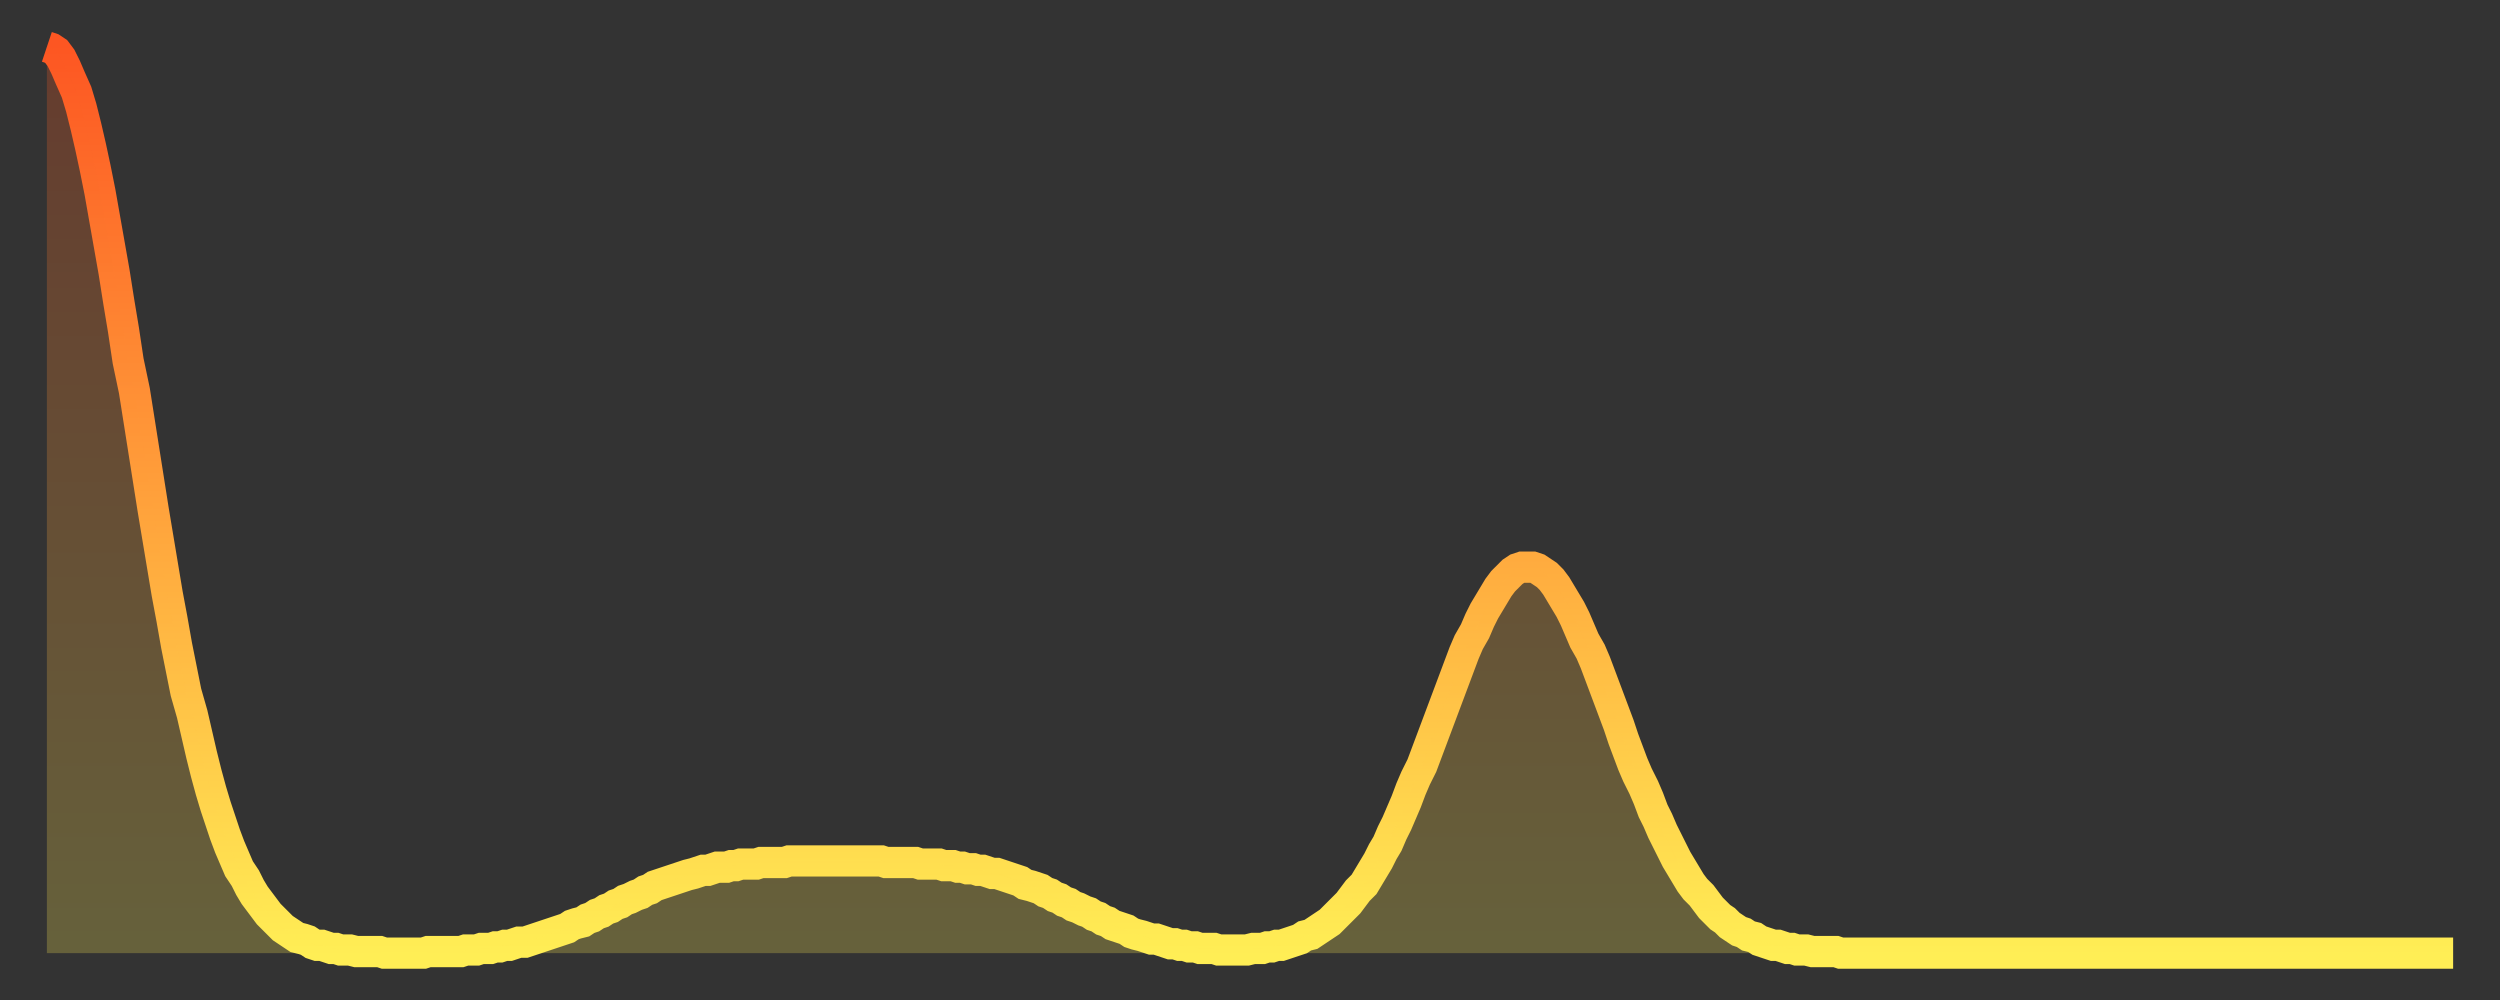 <?xml version="1.0" encoding="utf-8" ?>
<svg baseProfile="full" height="64" version="1.1" width="160" xmlns="http://www.w3.org/2000/svg" xmlns:ev="http://www.w3.org/2001/xml-events" xmlns:xlink="http://www.w3.org/1999/xlink"><rect width="100%" height="100%" fill="#333333" stroke="none"/><defs><linearGradient id="id82096" x1="0" x2="0" y1="0" y2="1"><stop offset="0%" stop-color="#fd5622" /><stop offset="50%" stop-color="#ffa13b" /><stop offset="100%" stop-color="#ffee55" /></linearGradient></defs><g transform="translate(3,3)"><g><path d="M 0.0 0.0 0.3 0.1 0.6 0.3 0.9 0.7 1.2 1.3 1.5 2.0 1.9 2.9 2.2 3.9 2.5 5.1 2.8 6.4 3.1 7.8 3.4 9.3 3.7 11.0 4.0 12.7 4.3 14.4 4.6 16.3 4.9 18.1 5.2 20.1 5.6 22.0 5.9 23.9 6.2 25.8 6.5 27.7 6.8 29.6 7.1 31.4 7.4 33.2 7.7 35.0 8.0 36.6 8.3 38.3 8.6 39.8 8.9 41.3 9.3 42.7 9.6 44.0 9.9 45.3 10.2 46.5 10.5 47.6 10.8 48.6 11.1 49.5 11.4 50.4 11.7 51.2 12.0 51.9 12.3 52.6 12.7 53.2 13.0 53.8 13.3 54.3 13.6 54.7 13.9 55.1 14.2 55.5 14.5 55.8 14.8 56.1 15.1 56.4 15.4 56.6 15.7 56.8 16.0 57.0 16.4 57.1 16.7 57.2 17.0 57.4 17.3 57.5 17.6 57.5 17.9 57.6 18.2 57.7 18.5 57.7 18.8 57.8 19.1 57.8 19.4 57.8 19.8 57.9 20.1 57.9 20.4 57.9 20.7 57.9 21.0 57.9 21.3 57.9 21.6 58.0 21.9 58.0 22.2 58.0 22.5 58.0 22.8 58.0 23.1 58.0 23.5 58.0 23.8 58.0 24.1 58.0 24.4 57.9 24.7 57.9 25.0 57.9 25.3 57.9 25.6 57.9 25.9 57.9 26.2 57.9 26.5 57.9 26.8 57.8 27.2 57.8 27.5 57.8 27.8 57.7 28.1 57.7 28.4 57.7 28.7 57.6 29.0 57.6 29.3 57.5 29.6 57.5 29.9 57.4 30.2 57.3 30.6 57.3 30.9 57.2 31.2 57.1 31.5 57.0 31.8 56.9 32.1 56.8 32.4 56.7 32.7 56.6 33.0 56.5 33.3 56.4 33.6 56.2 33.9 56.1 34.3 56.0 34.6 55.8 34.9 55.7 35.2 55.5 35.5 55.4 35.8 55.2 36.1 55.1 36.4 54.9 36.7 54.8 37.0 54.6 37.3 54.5 37.7 54.3 38.0 54.2 38.3 54.0 38.6 53.9 38.9 53.7 39.2 53.6 39.5 53.5 39.8 53.4 40.1 53.3 40.4 53.2 40.7 53.1 41.0 53.0 41.4 52.9 41.7 52.8 42.0 52.7 42.3 52.7 42.6 52.6 42.9 52.5 43.2 52.5 43.5 52.5 43.8 52.4 44.1 52.4 44.4 52.3 44.7 52.3 45.1 52.3 45.4 52.3 45.7 52.2 46.0 52.2 46.3 52.2 46.6 52.2 46.9 52.2 47.2 52.2 47.5 52.1 47.8 52.1 48.1 52.1 48.5 52.1 48.8 52.1 49.1 52.1 49.4 52.1 49.7 52.1 50.0 52.1 50.3 52.1 50.6 52.1 50.9 52.1 51.2 52.1 51.5 52.1 51.8 52.1 52.2 52.1 52.5 52.1 52.8 52.1 53.1 52.1 53.4 52.1 53.7 52.2 54.0 52.2 54.3 52.2 54.6 52.2 54.9 52.2 55.2 52.2 55.6 52.2 55.9 52.3 56.2 52.3 56.5 52.3 56.8 52.3 57.1 52.3 57.4 52.4 57.7 52.4 58.0 52.4 58.3 52.5 58.6 52.5 58.9 52.6 59.3 52.6 59.6 52.7 59.9 52.7 60.2 52.8 60.5 52.9 60.8 52.9 61.1 53.0 61.4 53.1 61.7 53.2 62.0 53.3 62.3 53.4 62.6 53.6 63.0 53.7 63.3 53.8 63.6 53.9 63.9 54.1 64.2 54.2 64.5 54.4 64.8 54.5 65.1 54.7 65.4 54.8 65.7 55.0 66.0 55.1 66.4 55.3 66.7 55.4 67.0 55.6 67.3 55.7 67.6 55.9 67.9 56.0 68.2 56.2 68.5 56.3 68.8 56.4 69.1 56.5 69.4 56.7 69.7 56.8 70.1 56.9 70.4 57.0 70.7 57.1 71.0 57.1 71.3 57.2 71.6 57.3 71.9 57.4 72.2 57.4 72.5 57.5 72.8 57.5 73.1 57.6 73.5 57.6 73.8 57.7 74.1 57.7 74.4 57.7 74.7 57.7 75.0 57.8 75.3 57.8 75.6 57.8 75.9 57.8 76.2 57.8 76.5 57.8 76.8 57.8 77.2 57.7 77.5 57.7 77.8 57.7 78.1 57.6 78.4 57.6 78.7 57.5 79.0 57.5 79.3 57.4 79.6 57.3 79.9 57.2 80.2 57.1 80.5 56.9 80.9 56.8 81.2 56.6 81.5 56.4 81.8 56.2 82.1 56.0 82.4 55.7 82.7 55.4 83.0 55.1 83.3 54.8 83.6 54.4 83.9 54.0 84.3 53.6 84.6 53.1 84.9 52.6 85.2 52.1 85.5 51.5 85.8 51.0 86.1 50.3 86.4 49.7 86.7 49.0 87.0 48.3 87.3 47.5 87.6 46.8 88.0 46.0 88.3 45.2 88.6 44.4 88.9 43.6 89.2 42.8 89.5 42.0 89.8 41.2 90.1 40.4 90.4 39.6 90.7 38.8 91.0 38.1 91.4 37.4 91.7 36.7 92.0 36.1 92.3 35.6 92.6 35.1 92.9 34.6 93.2 34.2 93.5 33.9 93.8 33.6 94.1 33.4 94.4 33.3 94.7 33.3 95.1 33.3 95.4 33.4 95.7 33.6 96.0 33.8 96.3 34.1 96.6 34.5 96.9 35.0 97.2 35.5 97.5 36.0 97.8 36.6 98.1 37.3 98.4 38.0 98.8 38.7 99.1 39.4 99.4 40.2 99.7 41.0 100.0 41.8 100.3 42.6 100.6 43.4 100.9 44.3 101.2 45.1 101.5 45.9 101.8 46.6 102.2 47.4 102.5 48.1 102.8 48.9 103.1 49.5 103.4 50.2 103.7 50.8 104.0 51.4 104.3 52.0 104.6 52.5 104.9 53.0 105.2 53.5 105.5 53.9 105.9 54.3 106.2 54.7 106.5 55.1 106.8 55.4 107.1 55.7 107.4 55.9 107.7 56.2 108.0 56.4 108.3 56.6 108.6 56.7 108.9 56.9 109.3 57.0 109.6 57.2 109.9 57.3 110.2 57.4 110.5 57.5 110.8 57.5 111.1 57.6 111.4 57.7 111.7 57.7 112.0 57.8 112.3 57.8 112.6 57.8 113.0 57.9 113.3 57.9 113.6 57.9 113.9 57.9 114.2 57.9 114.5 57.9 114.8 58.0 115.1 58.0 115.4 58.0 115.7 58.0 116.0 58.0 116.3 58.0 116.7 58.0 117.0 58.0 117.3 58.0 117.6 58.0 117.9 58.0 118.2 58.0 118.5 58.0 118.8 58.0 119.1 58.0 119.4 58.0 119.7 58.0 120.1 58.0 120.4 58.0 120.7 58.0 121.0 58.0 121.3 58.0 121.6 58.0 121.9 58.0 122.2 58.0 122.5 58.0 122.8 58.0 123.1 58.0 123.4 58.0 123.8 58.0 124.1 58.0 124.4 58.0 124.7 58.0 125.0 58.0 125.3 58.0 125.6 58.0 125.9 58.0 126.2 58.0 126.5 58.0 126.8 58.0 127.2 58.0 127.5 58.0 127.8 58.0 128.1 58.0 128.4 58.0 128.7 58.0 129.0 58.0 129.3 58.0 129.6 58.0 129.9 58.0 130.2 58.0 130.5 58.0 130.9 58.0 131.2 58.0 131.5 58.0 131.8 58.0 132.1 58.0 132.4 58.0 132.7 58.0 133.0 58.0 133.3 58.0 133.6 58.0 133.9 58.0 134.2 58.0 134.6 58.0 134.9 58.0 135.2 58.0 135.5 58.0 135.8 58.0 136.1 58.0 136.4 58.0 136.7 58.0 137.0 58.0 137.3 58.0 137.6 58.0 138.0 58.0 138.3 58.0 138.6 58.0 138.9 58.0 139.2 58.0 139.5 58.0 139.8 58.0 140.1 58.0 140.4 58.0 140.7 58.0 141.0 58.0 141.3 58.0 141.7 58.0 142.0 58.0 142.3 58.0 142.6 58.0 142.9 58.0 143.2 58.0 143.5 58.0 143.8 58.0 144.1 58.0 144.4 58.0 144.7 58.0 145.1 58.0 145.4 58.0 145.7 58.0 146.0 58.0 146.3 58.0 146.6 58.0 146.9 58.0 147.2 58.0 147.5 58.0 147.8 58.0 148.1 58.0 148.4 58.0 148.8 58.0 149.1 58.0 149.4 58.0 149.7 58.0 150.0 58.0 150.3 58.0 150.6 58.0 150.9 58.0 151.2 58.0 151.5 58.0 151.8 58.0 152.1 58.0 152.5 58.0 152.8 58.0 153.1 58.0 153.4 58.0 153.7 58.0 154.0 58.0" fill="none" id="graph-curve" opacity="1" stroke="url(#id82096)" stroke-width="2" /><path d="M 0 58 L 0.0 0.0 0.3 0.1 0.6 0.3 0.9 0.7 1.2 1.3 1.5 2.0 1.9 2.9 2.2 3.9 2.5 5.1 2.8 6.4 3.1 7.8 3.4 9.3 3.7 11.0 4.0 12.7 4.3 14.4 4.6 16.3 4.9 18.1 5.2 20.1 5.6 22.0 5.9 23.9 6.2 25.8 6.5 27.7 6.8 29.6 7.1 31.4 7.4 33.2 7.7 35.0 8.0 36.6 8.3 38.3 8.6 39.8 8.9 41.3 9.3 42.7 9.6 44.0 9.9 45.3 10.2 46.5 10.5 47.6 10.8 48.6 11.1 49.5 11.4 50.4 11.7 51.2 12.0 51.9 12.3 52.6 12.7 53.2 13.0 53.8 13.3 54.3 13.6 54.7 13.9 55.1 14.2 55.5 14.5 55.8 14.8 56.1 15.1 56.4 15.4 56.6 15.7 56.8 16.0 57.0 16.4 57.1 16.7 57.2 17.0 57.4 17.3 57.5 17.6 57.5 17.9 57.6 18.2 57.7 18.5 57.7 18.8 57.8 19.1 57.8 19.4 57.8 19.8 57.9 20.1 57.9 20.4 57.9 20.7 57.9 21.0 57.9 21.3 57.9 21.6 58.0 21.9 58.0 22.2 58.0 22.5 58.0 22.8 58.0 23.1 58.0 23.5 58.0 23.8 58.0 24.1 58.0 24.4 57.9 24.7 57.9 25.0 57.9 25.3 57.9 25.6 57.9 25.9 57.9 26.2 57.9 26.5 57.9 26.8 57.8 27.2 57.8 27.5 57.8 27.8 57.7 28.1 57.7 28.4 57.7 28.7 57.6 29.0 57.6 29.3 57.5 29.6 57.5 29.9 57.4 30.2 57.3 30.6 57.3 30.9 57.2 31.2 57.1 31.5 57.0 31.8 56.9 32.1 56.8 32.4 56.7 32.7 56.6 33.0 56.5 33.3 56.4 33.6 56.2 33.9 56.1 34.3 56.0 34.6 55.8 34.9 55.7 35.2 55.5 35.5 55.4 35.8 55.2 36.1 55.1 36.4 54.9 36.7 54.8 37.0 54.6 37.3 54.5 37.7 54.3 38.0 54.2 38.3 54.0 38.6 53.9 38.9 53.7 39.2 53.6 39.5 53.5 39.8 53.4 40.1 53.3 40.4 53.2 40.7 53.1 41.0 53.0 41.4 52.9 41.7 52.8 42.0 52.7 42.3 52.7 42.6 52.6 42.9 52.5 43.2 52.5 43.5 52.5 43.8 52.4 44.1 52.4 44.4 52.3 44.7 52.3 45.1 52.3 45.4 52.3 45.7 52.2 46.0 52.2 46.3 52.2 46.6 52.2 46.9 52.2 47.2 52.2 47.5 52.1 47.8 52.1 48.1 52.1 48.5 52.1 48.8 52.1 49.1 52.1 49.4 52.1 49.7 52.1 50.0 52.1 50.3 52.1 50.6 52.1 50.9 52.1 51.2 52.1 51.5 52.1 51.8 52.1 52.2 52.1 52.5 52.1 52.8 52.1 53.1 52.1 53.4 52.1 53.7 52.2 54.0 52.2 54.3 52.2 54.6 52.2 54.9 52.2 55.2 52.2 55.6 52.2 55.9 52.3 56.2 52.3 56.5 52.3 56.8 52.3 57.1 52.3 57.4 52.4 57.7 52.4 58.0 52.4 58.3 52.5 58.6 52.5 58.9 52.6 59.3 52.6 59.6 52.7 59.9 52.7 60.2 52.8 60.5 52.9 60.8 52.9 61.1 53.0 61.4 53.1 61.7 53.2 62.0 53.3 62.3 53.4 62.6 53.6 63.0 53.7 63.3 53.8 63.6 53.9 63.9 54.1 64.2 54.2 64.5 54.4 64.8 54.5 65.1 54.7 65.4 54.8 65.7 55.0 66.0 55.1 66.4 55.3 66.7 55.4 67.0 55.6 67.3 55.7 67.6 55.9 67.9 56.0 68.2 56.2 68.5 56.3 68.8 56.4 69.1 56.5 69.4 56.7 69.7 56.8 70.1 56.9 70.4 57.0 70.7 57.1 71.0 57.1 71.3 57.2 71.6 57.3 71.9 57.4 72.2 57.4 72.5 57.5 72.8 57.5 73.1 57.6 73.5 57.6 73.8 57.7 74.1 57.7 74.4 57.7 74.7 57.7 75.0 57.8 75.3 57.8 75.6 57.8 75.9 57.8 76.2 57.8 76.5 57.8 76.8 57.8 77.2 57.7 77.5 57.7 77.8 57.7 78.1 57.6 78.4 57.6 78.7 57.5 79.0 57.5 79.3 57.4 79.6 57.3 79.9 57.2 80.2 57.1 80.5 56.9 80.9 56.8 81.2 56.6 81.5 56.4 81.8 56.2 82.1 56.0 82.4 55.7 82.7 55.4 83.0 55.1 83.3 54.8 83.6 54.4 83.9 54.0 84.3 53.6 84.6 53.1 84.9 52.6 85.2 52.1 85.5 51.5 85.8 51.0 86.1 50.3 86.4 49.7 86.7 49.0 87.0 48.3 87.3 47.5 87.6 46.8 88.0 46.0 88.3 45.2 88.6 44.4 88.9 43.6 89.2 42.8 89.5 42.0 89.8 41.2 90.1 40.4 90.4 39.6 90.7 38.8 91.0 38.1 91.4 37.4 91.7 36.7 92.0 36.1 92.3 35.6 92.6 35.1 92.9 34.6 93.2 34.2 93.5 33.9 93.8 33.6 94.1 33.4 94.4 33.3 94.7 33.3 95.1 33.3 95.4 33.4 95.7 33.6 96.0 33.8 96.3 34.1 96.6 34.5 96.9 35.0 97.2 35.5 97.5 36.0 97.8 36.6 98.1 37.3 98.4 38.0 98.8 38.7 99.1 39.4 99.4 40.2 99.7 41.0 100.0 41.8 100.3 42.6 100.6 43.4 100.9 44.3 101.2 45.1 101.5 45.9 101.8 46.6 102.2 47.4 102.5 48.1 102.8 48.9 103.1 49.5 103.4 50.2 103.7 50.8 104.0 51.4 104.3 52.0 104.6 52.5 104.9 53.0 105.2 53.5 105.5 53.9 105.9 54.3 106.2 54.7 106.5 55.1 106.8 55.4 107.1 55.7 107.4 55.9 107.7 56.2 108.0 56.4 108.3 56.6 108.6 56.7 108.9 56.9 109.3 57.0 109.6 57.2 109.9 57.3 110.2 57.4 110.5 57.5 110.8 57.5 111.1 57.6 111.4 57.7 111.7 57.7 112.0 57.8 112.3 57.8 112.6 57.8 113.0 57.9 113.3 57.9 113.6 57.9 113.9 57.9 114.2 57.9 114.5 57.9 114.8 58.0 115.1 58.0 115.4 58.0 115.7 58.0 116.0 58.0 116.3 58.0 116.7 58.0 117.0 58.0 117.3 58.0 117.6 58.0 117.9 58.0 118.2 58.0 118.5 58.0 118.8 58.0 119.1 58.0 119.4 58.0 119.7 58.0 120.1 58.0 120.4 58.0 120.7 58.0 121.0 58.0 121.3 58.0 121.6 58.0 121.9 58.0 122.2 58.0 122.5 58.0 122.8 58.0 123.1 58.0 123.4 58.0 123.8 58.0 124.1 58.0 124.4 58.0 124.7 58.0 125.0 58.0 125.3 58.0 125.6 58.0 125.9 58.0 126.2 58.0 126.5 58.0 126.8 58.0 127.2 58.0 127.5 58.0 127.8 58.0 128.1 58.0 128.4 58.0 128.7 58.0 129.0 58.0 129.3 58.0 129.6 58.0 129.9 58.0 130.2 58.0 130.5 58.0 130.9 58.0 131.2 58.0 131.5 58.0 131.8 58.0 132.1 58.0 132.4 58.0 132.7 58.0 133.0 58.0 133.3 58.0 133.6 58.0 133.9 58.0 134.2 58.0 134.6 58.0 134.9 58.0 135.2 58.0 135.5 58.0 135.8 58.0 136.1 58.0 136.4 58.0 136.7 58.0 137.0 58.0 137.3 58.0 137.6 58.0 138.0 58.0 138.3 58.0 138.6 58.0 138.9 58.0 139.2 58.0 139.5 58.0 139.8 58.0 140.1 58.0 140.4 58.0 140.7 58.0 141.0 58.0 141.3 58.0 141.7 58.0 142.0 58.0 142.3 58.0 142.6 58.0 142.9 58.0 143.2 58.0 143.5 58.0 143.8 58.0 144.1 58.0 144.4 58.0 144.7 58.0 145.1 58.0 145.4 58.0 145.7 58.0 146.0 58.0 146.3 58.0 146.6 58.0 146.9 58.0 147.2 58.0 147.5 58.0 147.8 58.0 148.1 58.0 148.4 58.0 148.8 58.0 149.1 58.0 149.4 58.0 149.7 58.0 150.0 58.0 150.3 58.0 150.6 58.0 150.9 58.0 151.2 58.0 151.5 58.0 151.8 58.0 152.1 58.0 152.5 58.0 152.8 58.0 153.1 58.0 153.4 58.0 153.7 58.0 154.0 58.0 154 58" fill="url(#id82096)" fill-opacity=".25" id="graph-shadow" /></g></g></svg>